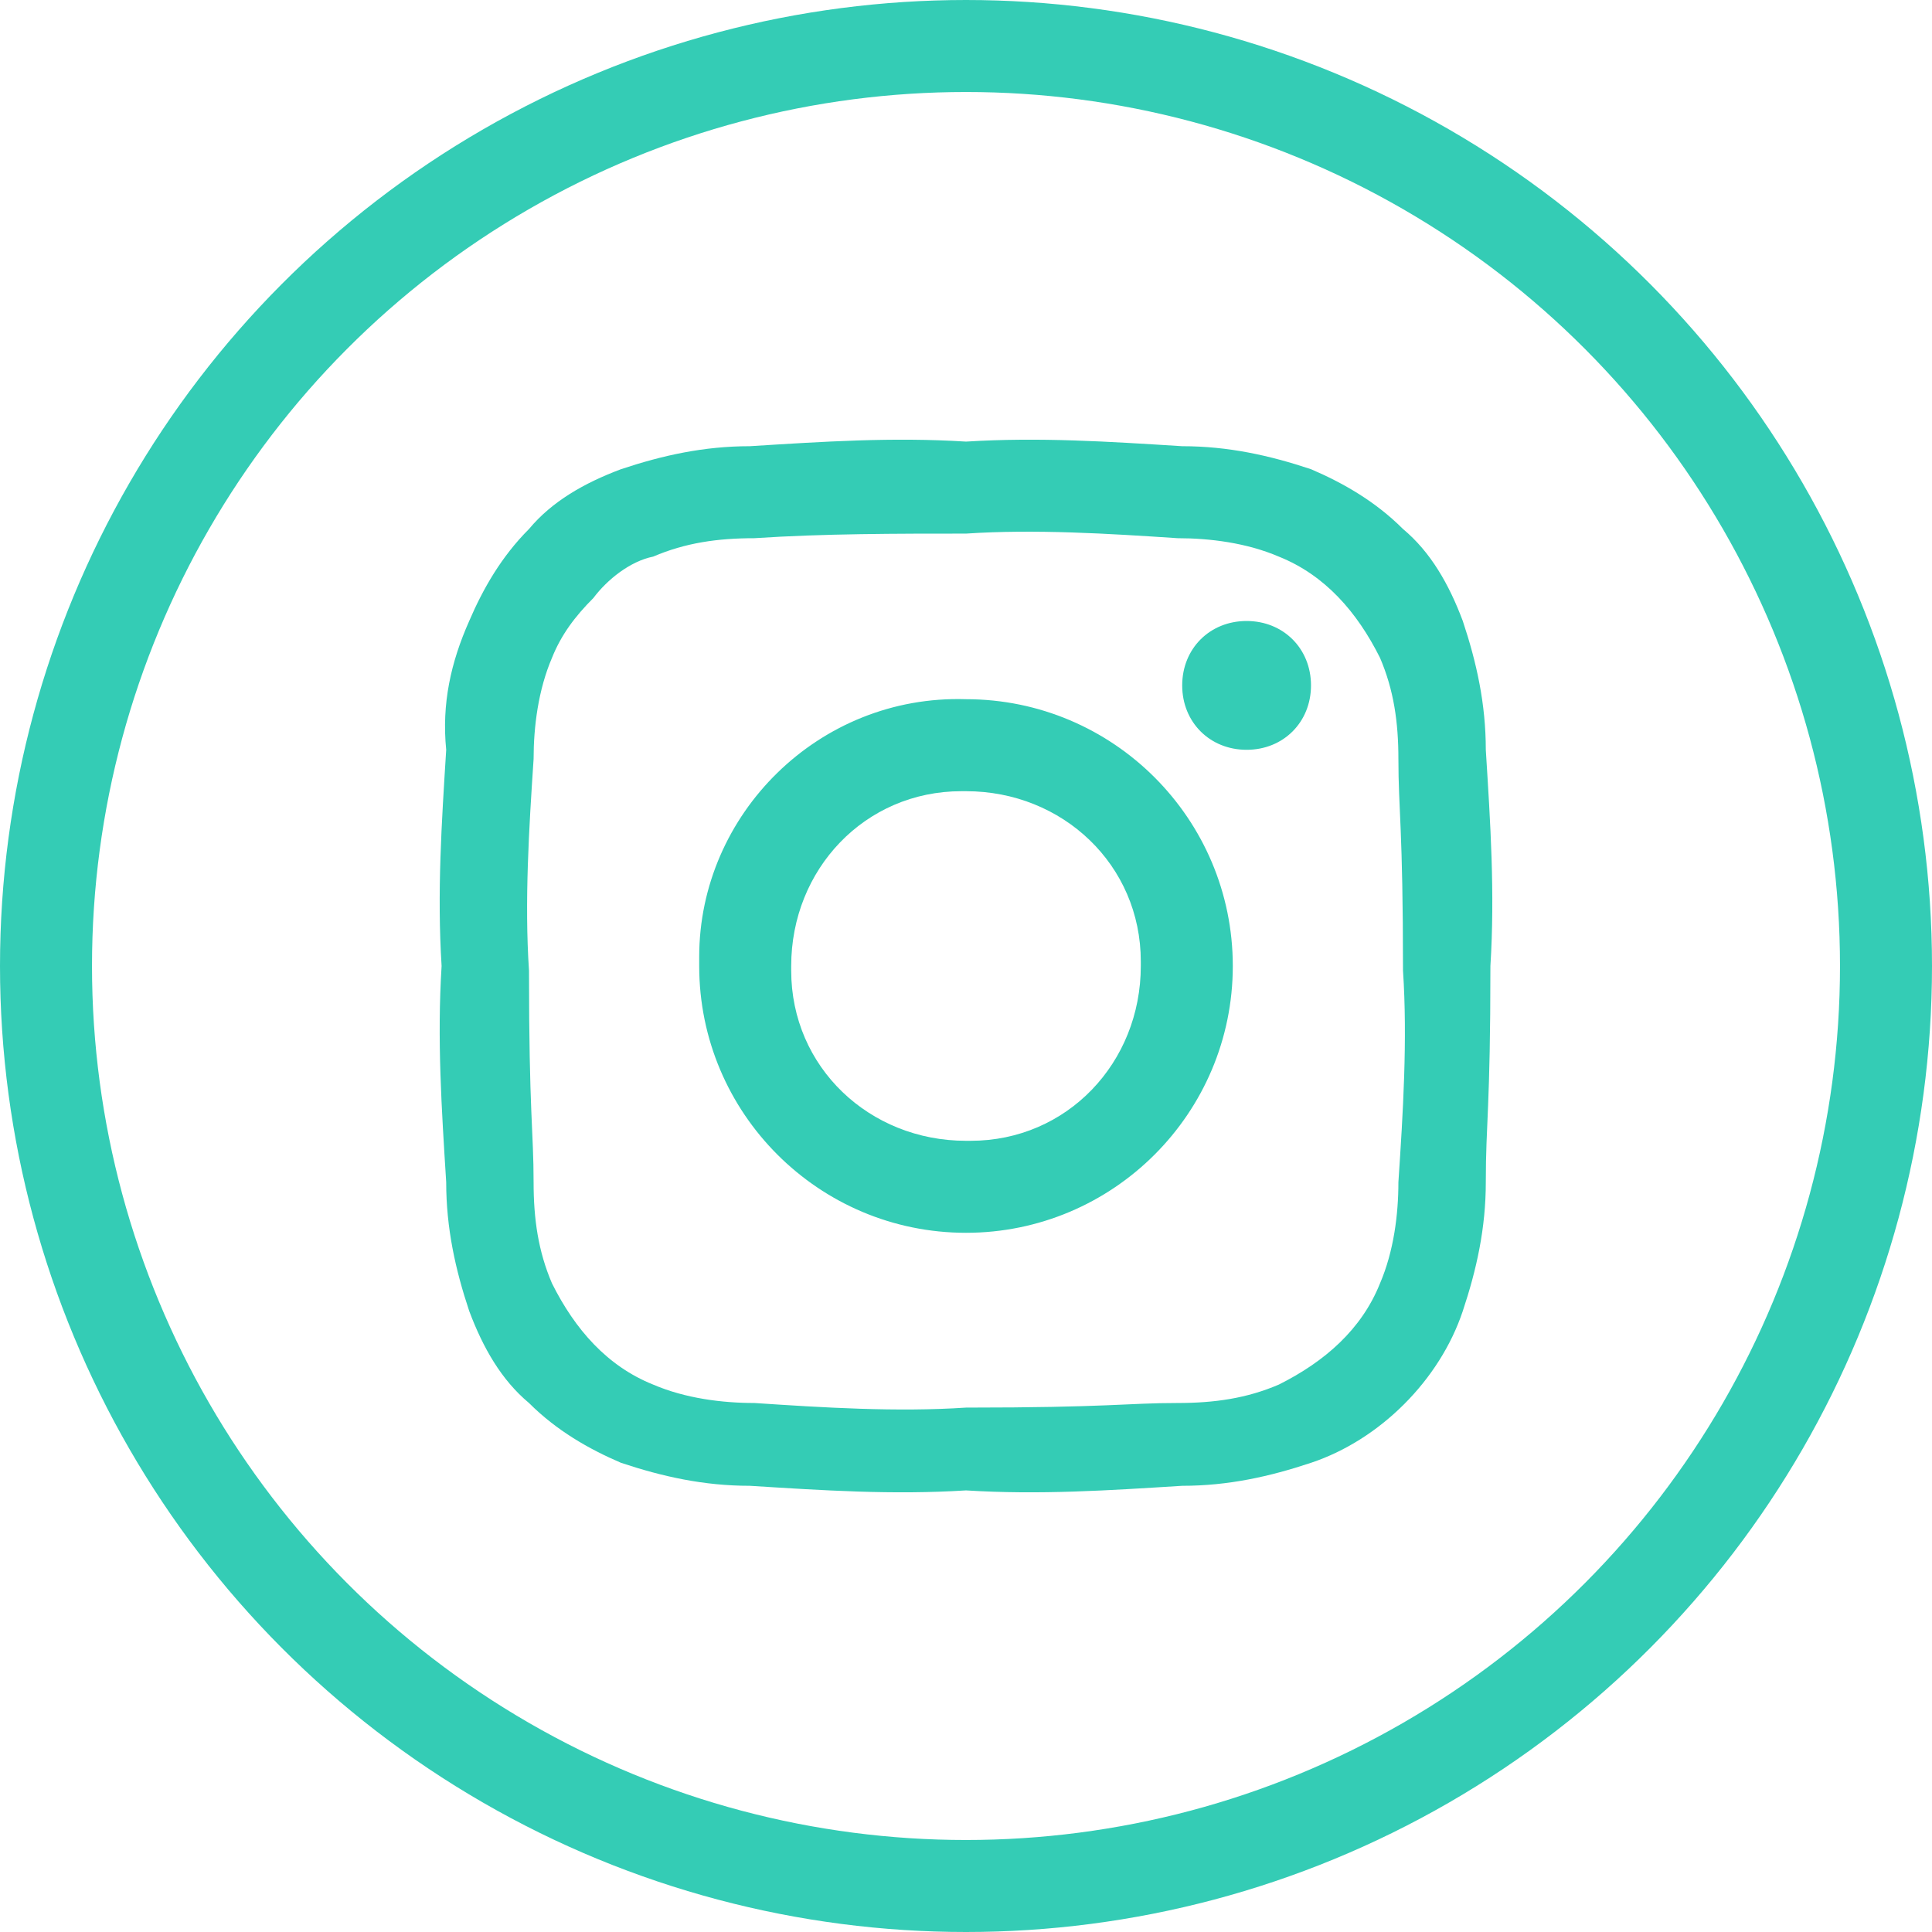 <?xml version="1.0" encoding="utf-8"?>
<!-- Generator: Adobe Illustrator 22.1.0, SVG Export Plug-In . SVG Version: 6.00 Build 0)  -->
<svg version="1.1" id="Layer_1" xmlns="http://www.w3.org/2000/svg" xmlns:xlink="http://www.w3.org/1999/xlink" x="0px" y="0px"
	 viewBox="0 0 42 42" style="enable-background:new 0 0 42 42;" xml:space="preserve">
<style type="text/css">
	.st0{fill:none;}
	.st1{fill:none;stroke:#34CCB5;stroke-width:2;}
	.st2{fill:#34CCB5;}
</style>
<g id="Ellipse_50_1_" transform="translate(226 3029)">
	<circle class="st0" cx="-205" cy="-3008" r="21"/>
	<circle class="st1" cx="-205" cy="-3008" r="20"/>
</g>
<path id="Path_5" class="st2" d="M21,11.6c1.5-0.1,3.1,0,4.6,0.1c0.7,0,1.5,0.1,2.2,0.4c1,0.4,1.7,1.2,2.2,2.2
	c0.3,0.7,0.4,1.4,0.4,2.2c0,1.1,0.1,1.5,0.1,4.6c0.1,1.5,0,3.1-0.1,4.6c0,0.7-0.1,1.5-0.4,2.2c-0.4,1-1.2,1.7-2.2,2.2
	c-0.7,0.3-1.4,0.4-2.2,0.4c-1.1,0-1.5,0.1-4.6,0.1c-1.5,0.1-3.1,0-4.6-0.1c-0.7,0-1.5-0.1-2.2-0.4c-1-0.4-1.7-1.2-2.2-2.2
	c-0.3-0.7-0.4-1.4-0.4-2.2c0-1.1-0.1-1.5-0.1-4.6c-0.1-1.5,0-3.1,0.1-4.6c0-0.7,0.1-1.5,0.4-2.2c0.2-0.5,0.5-0.9,0.9-1.3
	c0.3-0.4,0.8-0.8,1.3-0.9c0.7-0.3,1.4-0.4,2.2-0.4C17.9,11.6,19.5,11.6,21,11.6 M21,9.6c-1.6-0.1-3.1,0-4.7,0.1
	c-1,0-1.9,0.2-2.8,0.5c-0.8,0.3-1.5,0.7-2,1.3c-0.6,0.6-1,1.3-1.3,2c-0.4,0.9-0.6,1.8-0.5,2.8c-0.1,1.6-0.2,3.1-0.1,4.7
	c-0.1,1.6,0,3.1,0.1,4.7c0,1,0.2,1.9,0.5,2.8c0.3,0.8,0.7,1.5,1.3,2c0.6,0.6,1.3,1,2,1.3c0.9,0.3,1.8,0.5,2.8,0.5
	c1.6,0.1,3.1,0.2,4.7,0.1c1.6,0.1,3.1,0,4.7-0.1c1,0,1.9-0.2,2.8-0.5c1.5-0.5,2.8-1.8,3.3-3.3c0.3-0.9,0.5-1.8,0.5-2.8
	c0-1.3,0.1-1.6,0.1-4.7c0.1-1.6,0-3.1-0.1-4.7c0-1-0.2-1.9-0.5-2.8c-0.3-0.8-0.7-1.5-1.3-2c-0.6-0.6-1.3-1-2-1.3
	c-0.9-0.3-1.8-0.5-2.8-0.5C24.1,9.6,22.6,9.5,21,9.6 M21,15.2c-3.2-0.1-5.8,2.5-5.8,5.6c0,0.1,0,0.1,0,0.2c0,3.2,2.6,5.8,5.8,5.8
	s5.8-2.6,5.8-5.8S24.2,15.2,21,15.2L21,15.2 M21,24.8c-2.1,0-3.8-1.6-3.8-3.7c0,0,0-0.1,0-0.1c0-2.1,1.6-3.8,3.7-3.8
	c0,0,0.1,0,0.1,0c2.1,0,3.8,1.6,3.8,3.7c0,0,0,0.1,0,0.1c0,2.1-1.6,3.8-3.7,3.8C21.1,24.8,21,24.8,21,24.8 M27.1,13.5
	c-0.8,0-1.4,0.6-1.4,1.4c0,0.8,0.6,1.4,1.4,1.4s1.4-0.6,1.4-1.4l0,0C28.5,14.1,27.9,13.5,27.1,13.5"/>
</svg>

